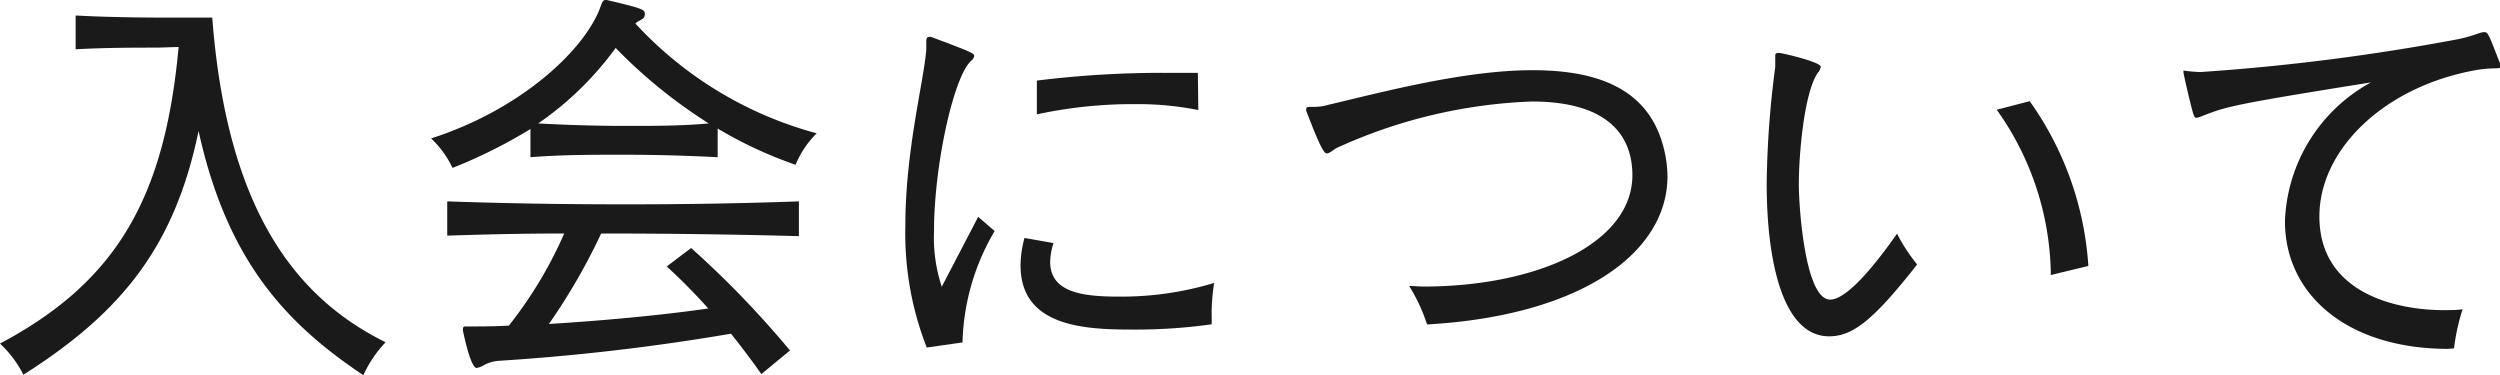 <svg xmlns="http://www.w3.org/2000/svg" viewBox="0 0 151.71 22.78"><defs><style>.cls-1{fill:#1a1a1a;}</style></defs><g id="レイヤー_2" data-name="レイヤー 2"><g id="ヘッダー_フッター" data-name="ヘッダー・フッター"><path class="cls-1" d="M9.59,2.89c-1.3,0-3.19,0-5,.1V.94c1.76.1,4,.13,5.74.13,1.48,0,2.55,0,2.55,0C13.78,12.82,18,18.1,23.4,20.77a7.19,7.19,0,0,0-1.35,2c-4.47-3-8.22-6.71-10-14.82-1.45,7-4.65,11-10.63,14.79A6.78,6.78,0,0,0,0,20.85c7.1-3.77,10-8.86,10.84-18Z"/><path class="cls-1" d="M43.55,9.54c-1.95-.1-3.85-.15-5.72-.15s-3.74,0-5.64.15V7.83a30.66,30.66,0,0,1-4.73,2.36,5.89,5.89,0,0,0-1.3-1.79C31.43,6.71,35.28,3.25,36.37.6c.16-.42.19-.6.37-.6h.08c2.08.49,2.31.57,2.31.83s-.1.29-.31.42a.81.81,0,0,0-.26.18,23.13,23.13,0,0,0,11,6.66A5.72,5.72,0,0,0,48.28,10,25.55,25.55,0,0,1,43.55,7.8ZM46.2,22.7c-.6-.86-1.22-1.67-1.84-2.45a134,134,0,0,1-14,1.64,2.19,2.19,0,0,0-.94.24,1.47,1.47,0,0,1-.49.2c-.37,0-.78-2-.83-2.23a.45.45,0,0,1,0-.18c0-.08.05-.11.13-.11s.18,0,.34,0c.62,0,1.4,0,2.31-.05a25.52,25.52,0,0,0,3.36-5.59c-2.37,0-4.71.05-7.1.13V12.22c3.72.13,7.28.18,10.87.18,3.43,0,6.86-.05,10.47-.18v2.11c-4.13-.11-8.06-.16-12-.16a36.92,36.92,0,0,1-3.17,5.49c3.12-.19,6.78-.52,9.67-.94a35.77,35.77,0,0,0-2.52-2.55l1.48-1.12a58.26,58.26,0,0,1,6,6.22ZM37.36,2.91a19.39,19.39,0,0,1-4.7,4.58c1.79.1,3.56.15,5.35.15s3.33,0,5-.15A30.84,30.84,0,0,1,37.36,2.91Z"/><path class="cls-1" d="M56.24,21.09a19,19,0,0,1-1.3-7.39c0-4.55,1.12-8.76,1.27-10.68,0-.08,0-.16,0-.24s0-.18,0-.26,0-.28.16-.28a.37.37,0,0,1,.13,0c2.44.91,2.62,1,2.62,1.15a.45.45,0,0,1-.2.31c-1.07,1-2.24,6.39-2.24,10.32a9.48,9.48,0,0,0,.47,3.38l2.21-4.24,1,.86a13.9,13.9,0,0,0-1.95,6.76Zm17.29-1.41A33.27,33.27,0,0,1,68.8,20c-2.89,0-6.87-.13-6.87-3.9a6.71,6.71,0,0,1,.24-1.66l1.76.31a4,4,0,0,0-.2,1.15c0,1.92,2.15,2.1,4.21,2.1a19.44,19.44,0,0,0,5.74-.83,11.58,11.58,0,0,0-.15,2.08Zm-.81-13A18.4,18.4,0,0,0,69,6.32a27.56,27.56,0,0,0-6.08.62l0-2.05a61.83,61.83,0,0,1,7.64-.47c.75,0,1.48,0,2.13,0Z"/><path class="cls-1" d="M86.35,17.39c7,0,12.71-2.65,12.71-6.76,0-1.82-.86-4.47-6.11-4.47A31.12,31.12,0,0,0,81.07,9c-.26.18-.42.31-.55.31s-.31-.11-1.25-2.58a.27.27,0,0,1,0-.13c0-.23.52,0,1.3-.23C84,5.56,88.89,4.26,93,4.26c3.74,0,6.91,1,7.9,4.5a7.28,7.28,0,0,1,.29,1.93c0,4.7-5.31,8.47-14.59,9a10.44,10.44,0,0,0-1.09-2.34Z"/><path class="cls-1" d="M111,20.41c-2.83,0-3.79-4.6-3.79-9.26a58,58,0,0,1,.52-7.09c0-.08,0-.16,0-.21,0-.24,0-.39,0-.5a.12.12,0,0,1,.13-.13.42.42,0,0,1,.18,0c.55.1,2.45.57,2.45.83a.7.7,0,0,1-.18.37c-.84,1.22-1.15,5-1.15,6.76,0,1.35.37,7,1.9,7,.34,0,1.38-.18,4.06-4a10.62,10.62,0,0,0,1.22,1.87C113.75,19.34,112.48,20.41,111,20.41Zm13.45-3.72v-.18a17.53,17.53,0,0,0-3.28-9.85l2-.52a19.37,19.37,0,0,1,3.56,10Z"/><path class="cls-1" d="M148.56,21.17c-6.08,0-9.9-3.26-9.9-7.75A10,10,0,0,1,143.88,5c-8.32,1.33-8.73,1.46-10.14,2a2.45,2.45,0,0,1-.44.15c-.13,0-.15-.1-.23-.33-.21-.76-.57-2.34-.57-2.45s0-.08.07-.08a8,8,0,0,0,.89.08h.1a132,132,0,0,0,15.65-2c.89-.19,1.3-.42,1.54-.42s.26.1,1,2v.08c0,.2-.39.05-1.35.2-5.62.94-9.65,4.79-9.65,8.9,0,4.73,4.79,5.69,7.52,5.69.39,0,.78,0,1.17-.05a12.44,12.44,0,0,0-.52,2.37Z"/></g></g></svg>